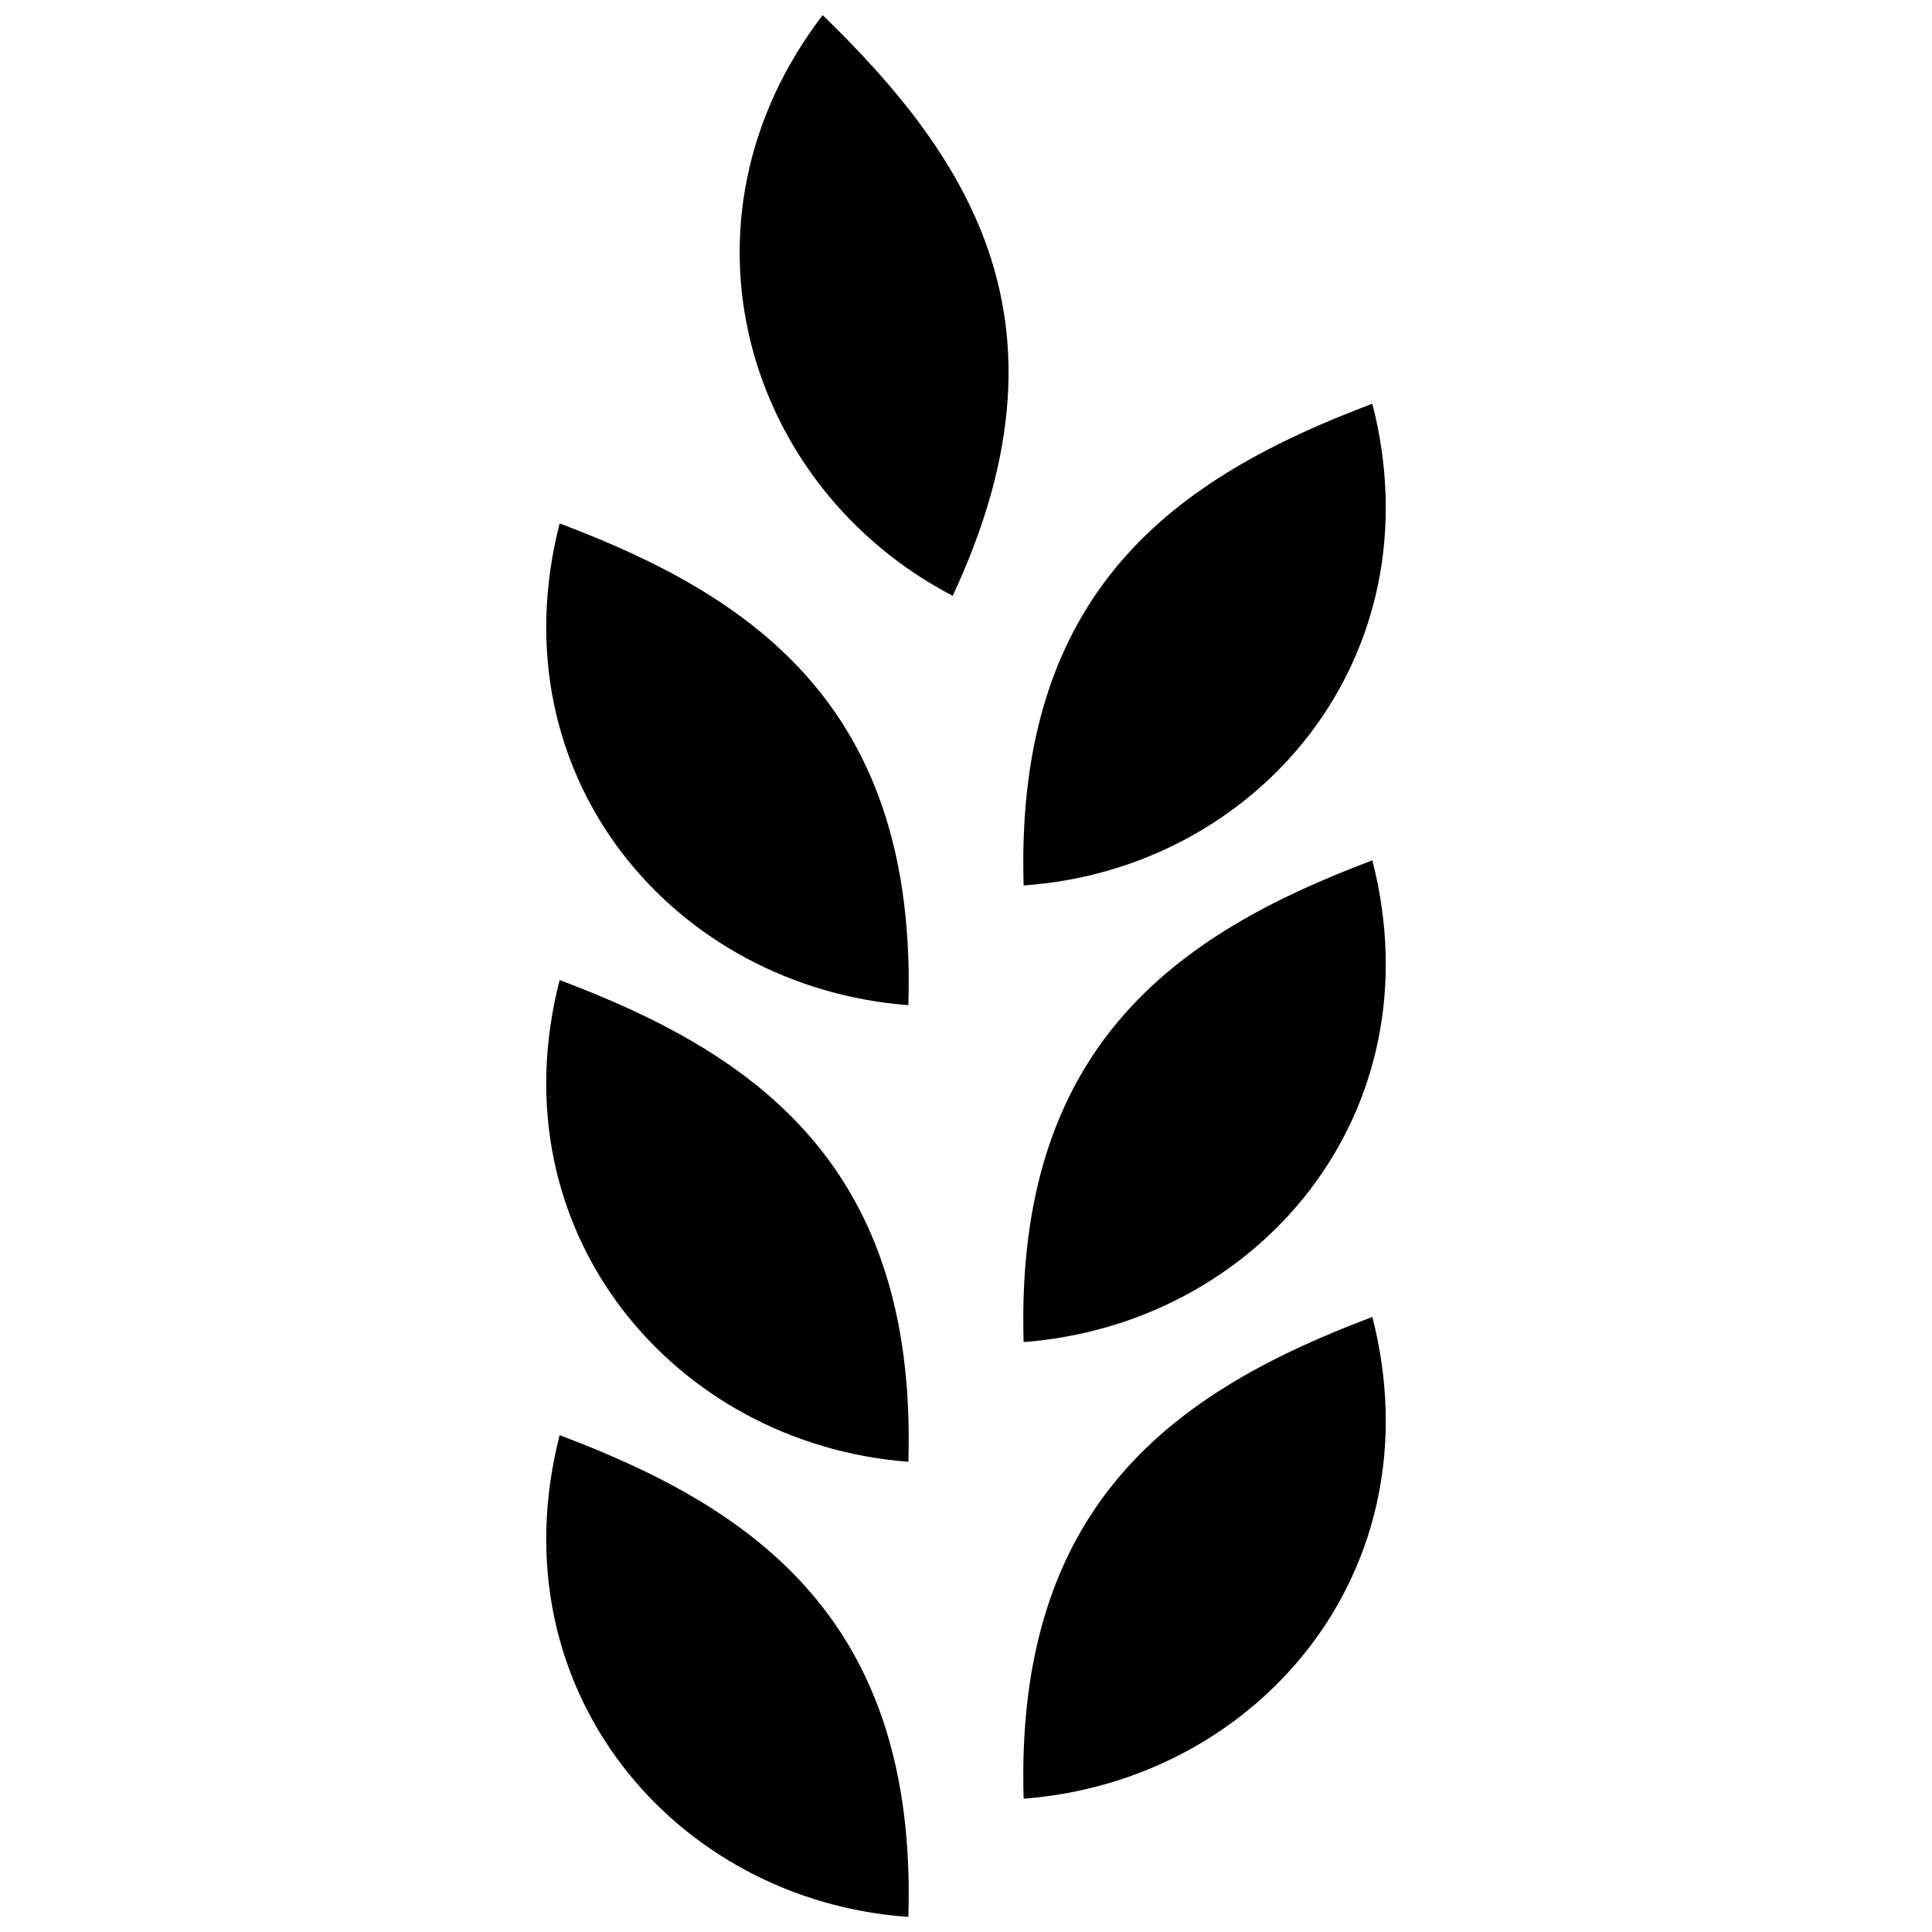 <?xml version="1.0" encoding="utf-8"?>
<!-- Скачано с сайта svg4.ru / Downloaded from svg4.ru -->
<svg fill="#000000" version="1.1" id="Layer_1" xmlns="http://www.w3.org/2000/svg" xmlns:xlink="http://www.w3.org/1999/xlink" 
	 width="800px" height="800px" viewBox="0 0 116 256" enable-background="new 0 0 116 256" xml:space="preserve">
<path d="M50.364,254c-30.937-2.154-54.825-30.154-46.21-63.832C30.196,199.958,51.538,214.839,50.364,254 M56.238,78.951
	C28.825,64.657,18.056,29.413,39.007,2C58.979,21.385,72.881,43.315,56.238,78.951 M65.636,177.832
	c30.937-2.35,54.825-30.154,46.21-63.832C85.804,123.79,64.462,138.671,65.636,177.832 M65.636,238.336
	c30.937-2.35,54.825-30.154,46.21-63.832C85.804,184.294,64.462,199.175,65.636,238.336 M65.636,117.329
	c30.937-2.154,54.825-30.154,46.21-63.832C85.804,63.287,64.462,78.168,65.636,117.329 M50.364,193.692
	c-30.937-2.35-54.825-30.35-46.21-63.832C30.196,139.65,51.538,154.531,50.364,193.692 M50.364,133.189
	c-30.937-2.35-54.825-30.154-46.21-63.832C30.196,79.147,51.538,94.028,50.364,133.189"/>
</svg>